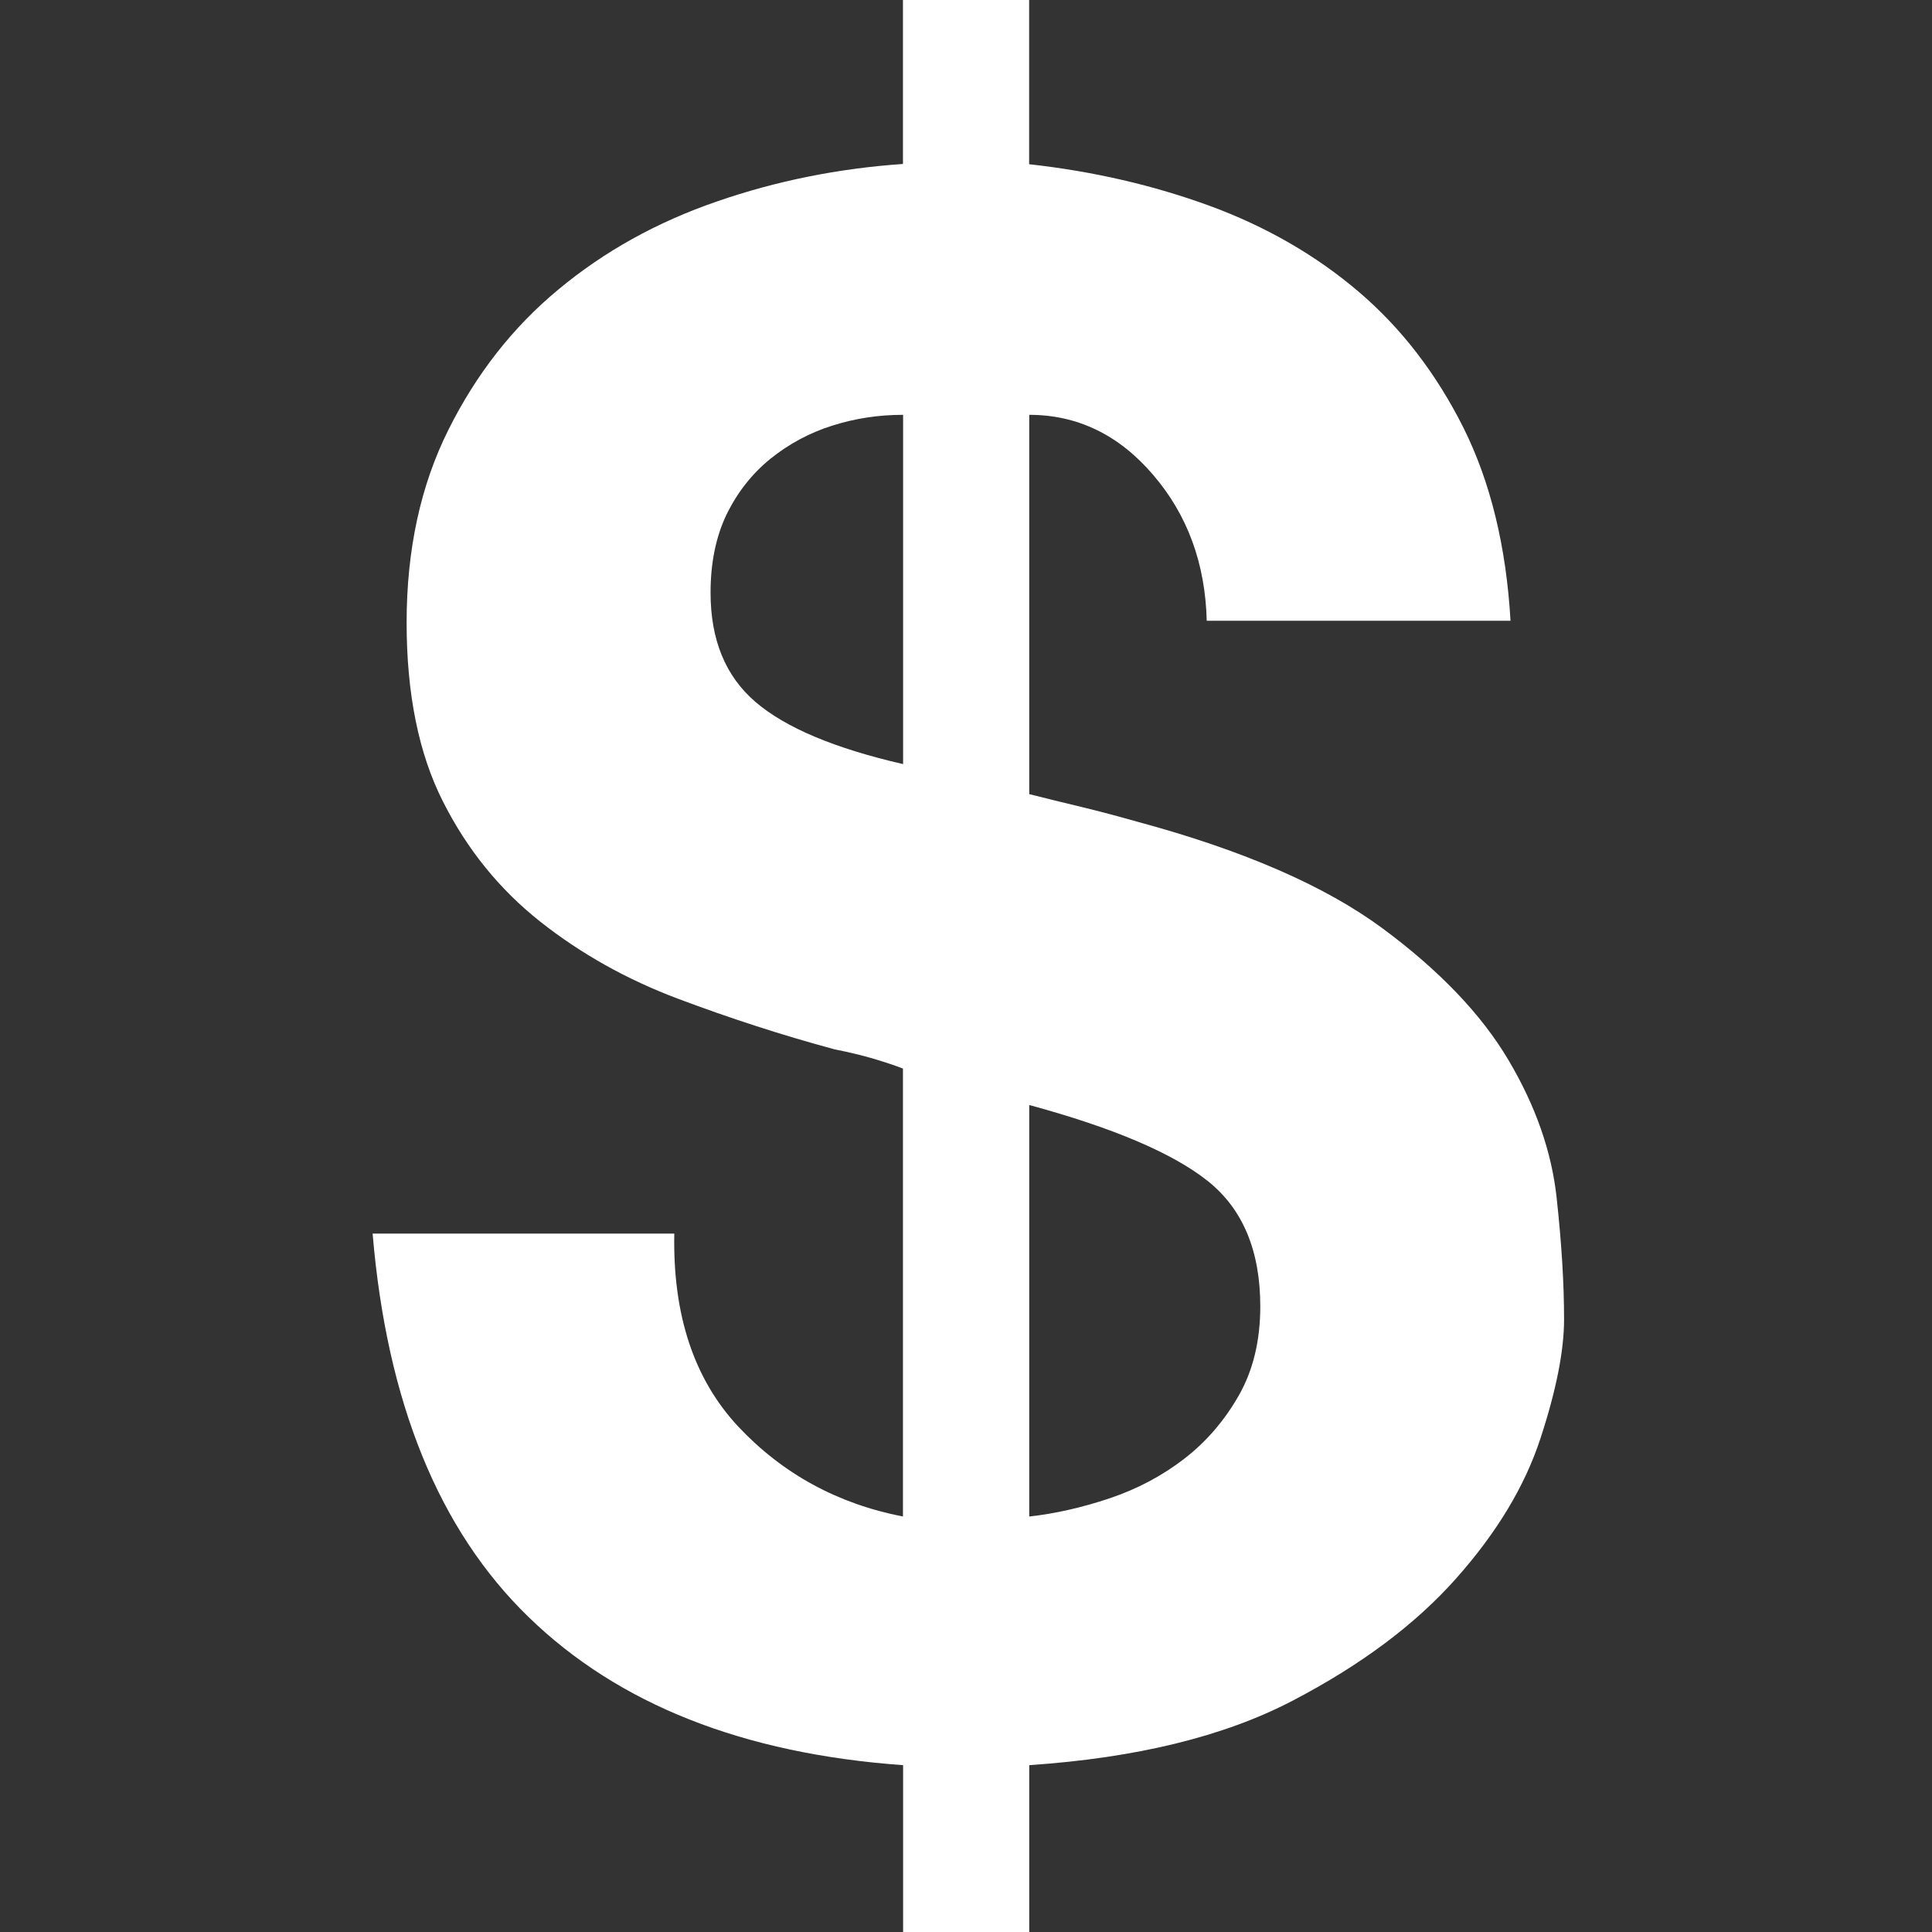 <svg xmlns="http://www.w3.org/2000/svg" xmlns:xlink="http://www.w3.org/1999/xlink" width="200" zoomAndPan="magnify" viewBox="0 0 150 150" height="200" preserveAspectRatio="xMidYMid meet" version="1.0"><rect x="0" y="0" width="150" height="150" fill="#333333" stroke="none"/><defs><clipPath id="b91557f3f7"><path d="M 28.125 0 L 122 0 L 122 150 L 28.125 150 Z M 28.125 0 " clip-rule="nonzero"/></clipPath></defs><g clip-path="url(#b91557f3f7)"><path fill="#ffffff" d="M 57.316 110.758 C 60.75 114.414 65.008 116.75 70.105 117.742 L 70.105 82.965 C 69.547 82.742 68.805 82.496 67.863 82.211 C 66.922 81.934 65.895 81.688 64.789 81.469 C 60.691 80.363 56.648 79.047 52.664 77.551 C 48.68 76.055 45.105 74.055 41.949 71.559 C 38.789 69.062 36.27 65.953 34.395 62.238 C 32.512 58.523 31.57 53.891 31.57 48.336 C 31.57 42.676 32.656 37.684 34.816 33.367 C 36.973 29.043 39.816 25.402 43.363 22.469 C 46.902 19.523 51 17.246 55.652 15.645 C 60.301 14.035 65.125 13.074 70.105 12.73 L 70.105 -0.066 L 79.902 -0.066 L 79.902 12.75 C 84.887 13.301 89.562 14.387 93.938 15.988 C 98.312 17.598 102.164 19.82 105.484 22.648 C 108.805 25.48 111.512 29.004 113.625 33.215 C 115.727 37.438 116.941 42.43 117.277 48.195 L 93.691 48.195 C 93.578 43.754 92.199 39.98 89.535 36.875 C 86.883 33.77 83.668 32.207 79.91 32.207 L 79.91 61.656 C 81.242 61.992 82.594 62.324 83.98 62.656 C 85.371 62.992 86.836 63.383 88.383 63.82 C 96.582 66.039 102.887 68.793 107.32 72.062 C 111.742 75.332 115.012 78.75 117.113 82.297 C 119.215 85.84 120.461 89.395 120.852 92.949 C 121.242 96.504 121.434 99.656 121.434 102.43 C 121.434 104.879 120.824 107.945 119.605 111.664 C 118.391 115.387 116.203 119.008 113.043 122.562 C 109.887 126.117 105.656 129.281 100.34 132.051 C 95.023 134.824 88.215 136.484 79.91 137.047 L 79.91 151.184 L 70.117 151.184 L 70.117 137.047 C 57.715 136.16 48.023 132.328 41.055 125.562 C 34.074 118.801 30.031 108.871 28.93 95.777 L 52.352 95.777 C 52.227 102.105 53.891 107.09 57.316 110.758 Z M 64.629 33.043 C 62.859 33.598 61.254 34.465 59.816 35.617 C 58.379 36.789 57.25 38.227 56.41 39.941 C 55.586 41.668 55.168 43.688 55.168 46.012 C 55.168 49.68 56.328 52.5 58.656 54.5 C 60.977 56.492 64.801 58.105 70.117 59.324 L 70.117 32.207 C 68.223 32.207 66.398 32.48 64.629 33.043 Z M 86.141 116.332 C 88.301 115.605 90.238 114.578 91.949 113.254 C 93.664 111.93 95.078 110.281 96.184 108.336 C 97.285 106.402 97.848 104.098 97.848 101.43 C 97.848 97.102 96.488 93.863 93.777 91.699 C 91.066 89.539 86.445 87.566 79.91 85.793 L 79.91 117.742 C 81.898 117.523 83.98 117.055 86.141 116.332 Z M 86.141 116.332 " fill-opacity="1" fill-rule="nonzero"/></g></svg>